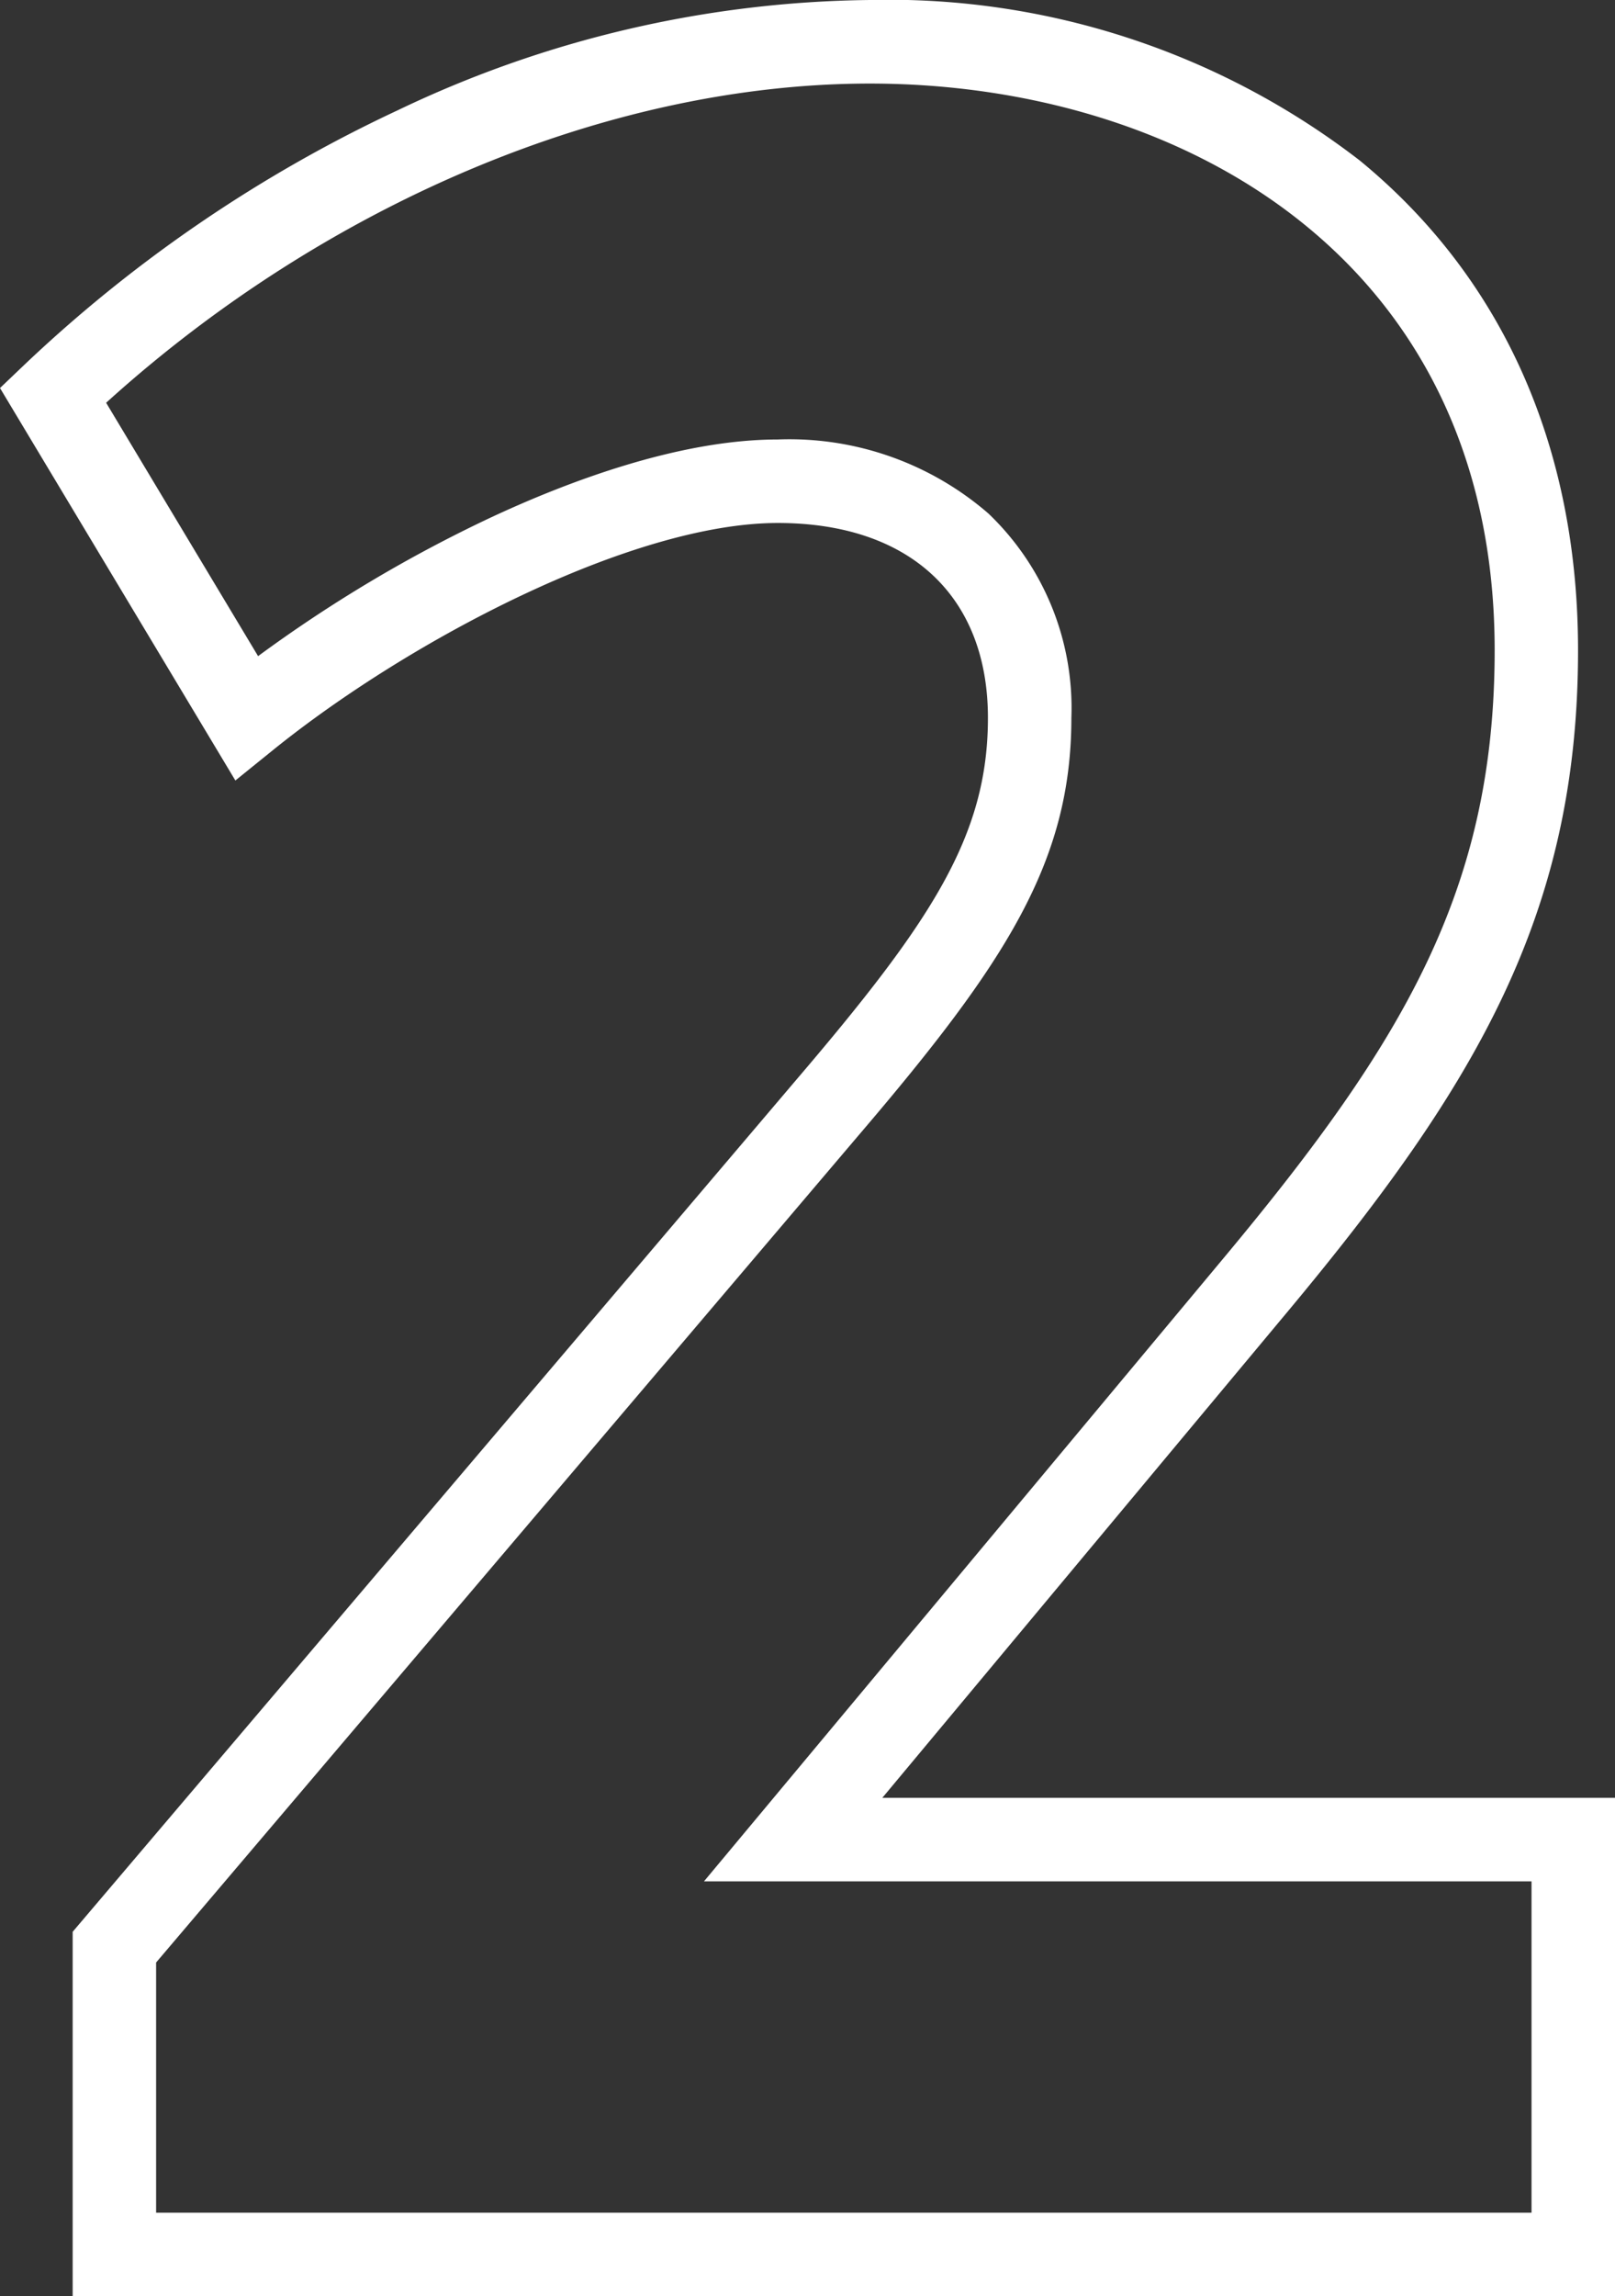 <svg id="Trazado_29249" data-name="Trazado 29249" xmlns="http://www.w3.org/2000/svg" width="50.474" height="71.72" viewBox="0 0 50.474 71.72">
  <rect x="0" y="0" width="50.474" height="71.72" fill="#333333" stroke="none"/>
  <path id="Trazado_29249-2" data-name="Trazado 29249" d="M51.545-41.6H3.342V-52.982l22.58-26.57c4.249-4.973,6.025-7.647,6.025-11.346,0-3.811-2.455-6.087-6.567-6.087-4.549,0-11.528,3.659-15.786,7.1l-1.167.943L1.071-101.2l.755-.72A43.96,43.96,0,0,1,13.5-109.875a34.965,34.965,0,0,1,14.756-3.445,24.1,24.1,0,0,1,15.309,5.011c4.465,3.658,6.825,8.949,6.825,15.3,0,8.208-3.176,13.575-9.037,20.609L28.646-57.166h22.9ZM5.95-44.208H48.936v-10.35H23.073L39.352-74.072c5.592-6.711,8.432-11.483,8.432-18.938,0-12.228-9.807-17.7-19.525-17.7-8.108,0-16.959,3.711-23.871,9.97l4.749,7.914a43.661,43.661,0,0,1,7.243-4.316c2.39-1.118,5.892-2.451,9-2.451a9.5,9.5,0,0,1,6.583,2.313A8.4,8.4,0,0,1,34.555-90.9c0,4.5-2.051,7.658-6.648,13.038L5.95-52.023Z" transform="translate(-1.071 113.32)" fill="#fff"/>
</svg>
